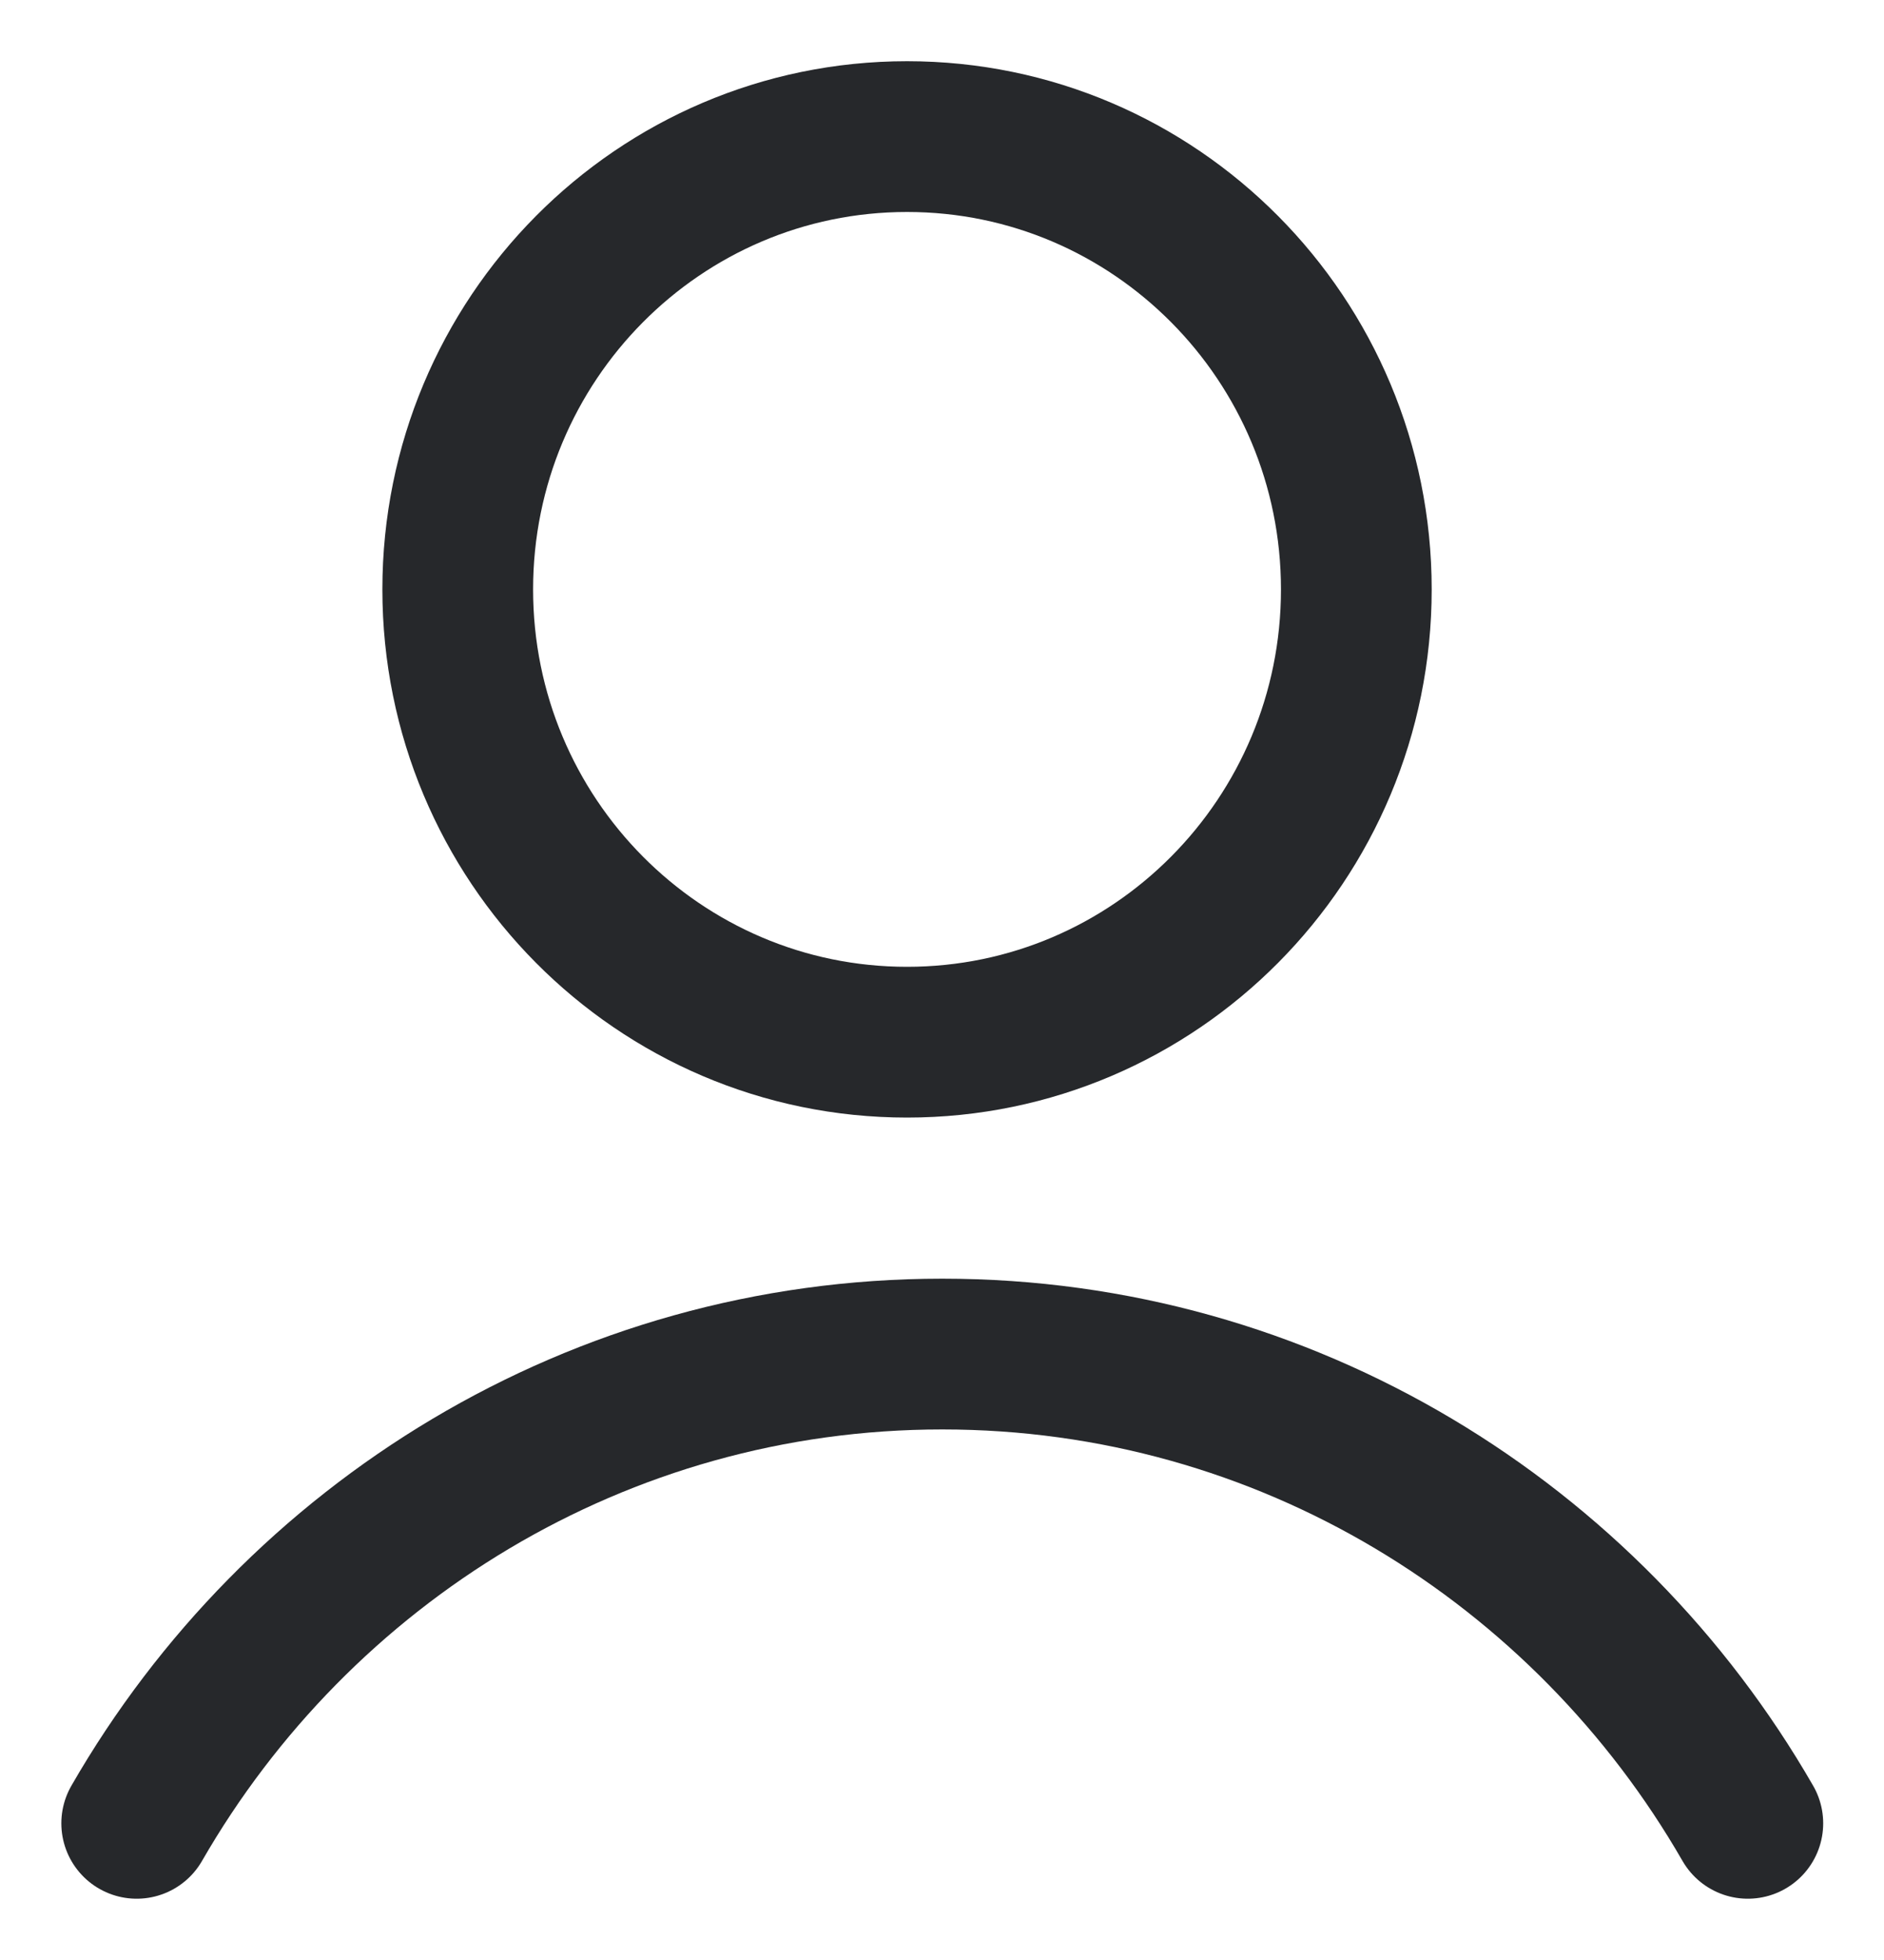 <svg width="25" height="26" viewBox="0 0 25 26" fill="none" xmlns="http://www.w3.org/2000/svg">
<path d="M12.036 13.825C15.329 13.825 17.998 11.136 17.998 7.819C17.998 4.502 15.329 1.812 12.036 1.812C8.743 1.812 6.074 4.502 6.074 7.819C6.074 11.136 8.743 13.825 12.036 13.825Z" stroke="#26282B" stroke-width="2" stroke-linecap="round" stroke-linejoin="round"/>
<path d="M23.193 24.187C21.055 20.473 17.07 17.962 12.504 17.962C7.938 17.962 3.952 20.473 1.814 24.187" stroke="#26282B" stroke-width="2" stroke-linecap="round" stroke-linejoin="round"/>
</svg>
